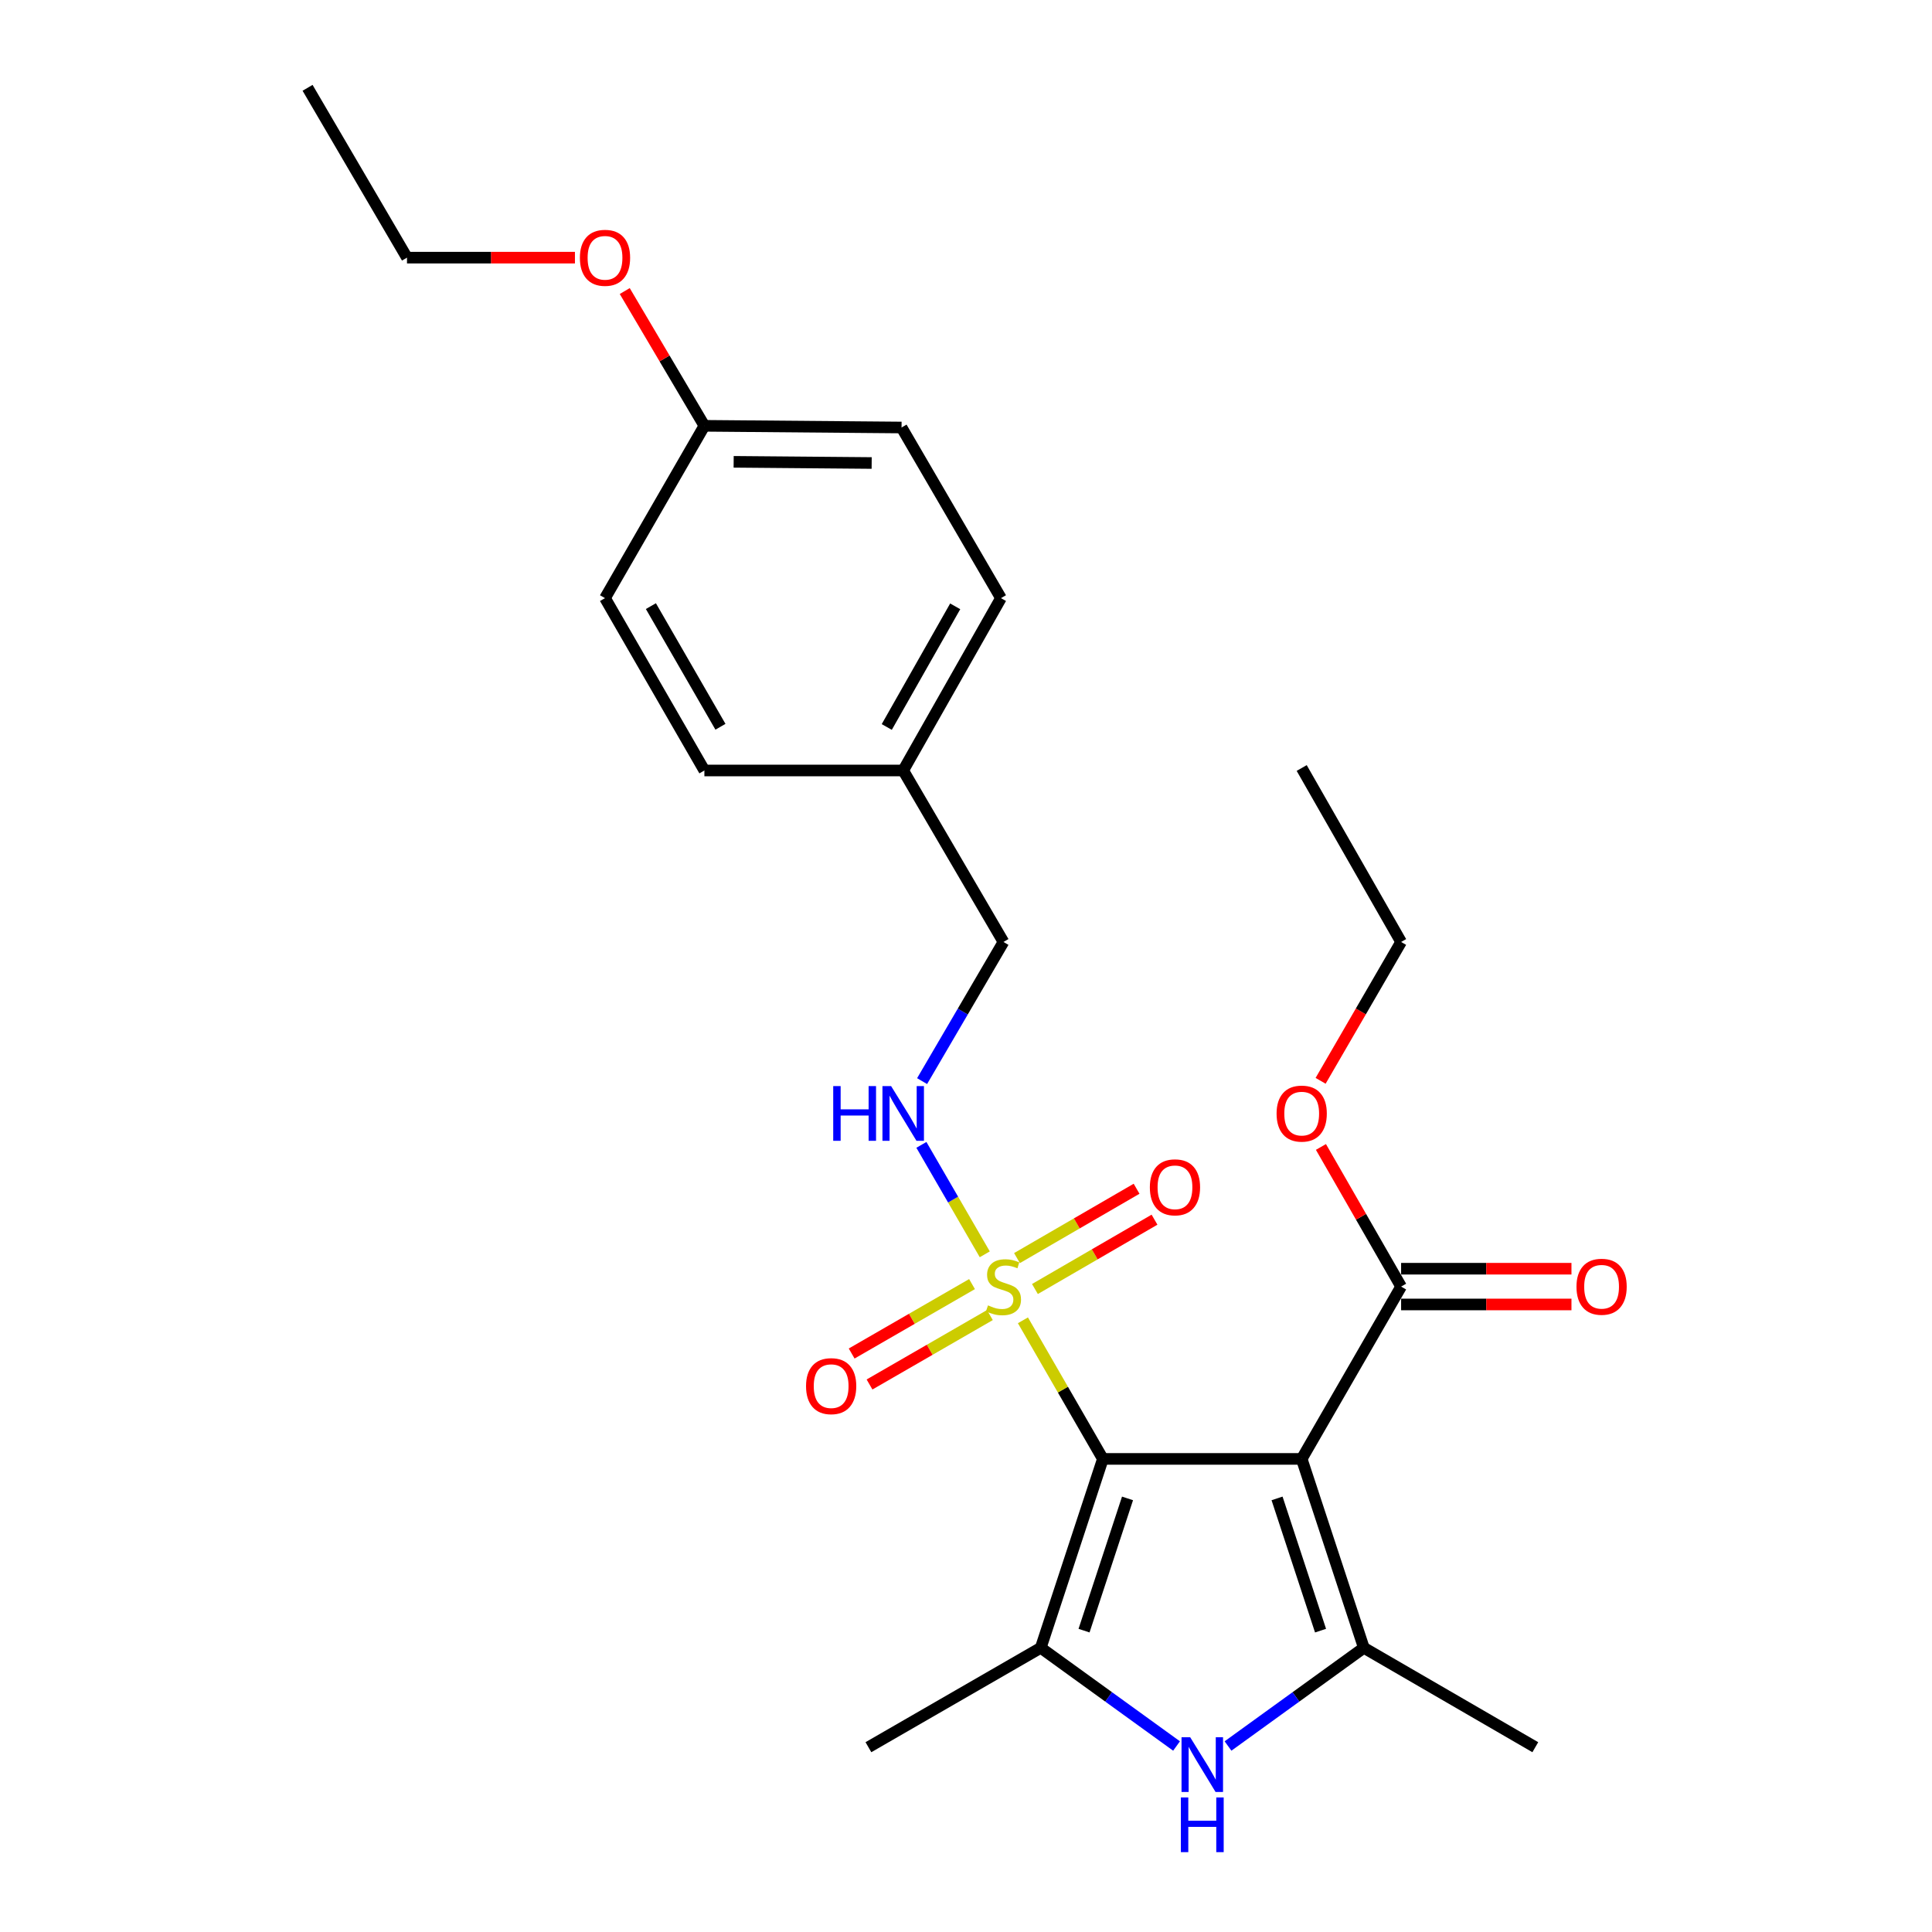 <?xml version='1.0' encoding='iso-8859-1'?>
<svg version='1.1' baseProfile='full'
              xmlns='http://www.w3.org/2000/svg'
                      xmlns:rdkit='http://www.rdkit.org/xml'
                      xmlns:xlink='http://www.w3.org/1999/xlink'
                  xml:space='preserve'
width='1000px' height='1000px' viewBox='0 0 1000 1000'>
<!-- END OF HEADER -->
<rect style='opacity:1.0;fill:#FFFFFF;stroke:none' width='1000' height='1000' x='0' y='0'> </rect>
<path class='bond-0' d='M 570.851,755.128 L 673.756,755.128' style='fill:none;fill-rule:evenodd;stroke:#000000;stroke-width:6px;stroke-linecap:butt;stroke-linejoin:miter;stroke-opacity:1' />
<path class='bond-1' d='M 570.851,755.128 L 550.157,719.26' style='fill:none;fill-rule:evenodd;stroke:#000000;stroke-width:6px;stroke-linecap:butt;stroke-linejoin:miter;stroke-opacity:1' />
<path class='bond-1' d='M 550.157,719.26 L 529.464,683.392' style='fill:none;fill-rule:evenodd;stroke:#CCCC00;stroke-width:6px;stroke-linecap:butt;stroke-linejoin:miter;stroke-opacity:1' />
<path class='bond-2' d='M 570.851,755.128 L 538.691,852.903' style='fill:none;fill-rule:evenodd;stroke:#000000;stroke-width:6px;stroke-linecap:butt;stroke-linejoin:miter;stroke-opacity:1' />
<path class='bond-2' d='M 583.607,775.576 L 561.095,844.019' style='fill:none;fill-rule:evenodd;stroke:#000000;stroke-width:6px;stroke-linecap:butt;stroke-linejoin:miter;stroke-opacity:1' />
<path class='bond-3' d='M 673.756,755.128 L 705.916,852.903' style='fill:none;fill-rule:evenodd;stroke:#000000;stroke-width:6px;stroke-linecap:butt;stroke-linejoin:miter;stroke-opacity:1' />
<path class='bond-3' d='M 661,775.576 L 683.512,844.019' style='fill:none;fill-rule:evenodd;stroke:#000000;stroke-width:6px;stroke-linecap:butt;stroke-linejoin:miter;stroke-opacity:1' />
<path class='bond-5' d='M 673.756,755.128 L 725.214,665.938' style='fill:none;fill-rule:evenodd;stroke:#000000;stroke-width:6px;stroke-linecap:butt;stroke-linejoin:miter;stroke-opacity:1' />
<path class='bond-6' d='M 509.717,649.229 L 493.316,620.906' style='fill:none;fill-rule:evenodd;stroke:#CCCC00;stroke-width:6px;stroke-linecap:butt;stroke-linejoin:miter;stroke-opacity:1' />
<path class='bond-6' d='M 493.316,620.906 L 476.914,592.583' style='fill:none;fill-rule:evenodd;stroke:#0000FF;stroke-width:6px;stroke-linecap:butt;stroke-linejoin:miter;stroke-opacity:1' />
<path class='bond-7' d='M 535.68,667.191 L 566.627,649.248' style='fill:none;fill-rule:evenodd;stroke:#CCCC00;stroke-width:6px;stroke-linecap:butt;stroke-linejoin:miter;stroke-opacity:1' />
<path class='bond-7' d='M 566.627,649.248 L 597.574,631.305' style='fill:none;fill-rule:evenodd;stroke:#FF0000;stroke-width:6px;stroke-linecap:butt;stroke-linejoin:miter;stroke-opacity:1' />
<path class='bond-7' d='M 526.398,651.181 L 557.345,633.238' style='fill:none;fill-rule:evenodd;stroke:#CCCC00;stroke-width:6px;stroke-linecap:butt;stroke-linejoin:miter;stroke-opacity:1' />
<path class='bond-7' d='M 557.345,633.238 L 588.292,615.295' style='fill:none;fill-rule:evenodd;stroke:#FF0000;stroke-width:6px;stroke-linecap:butt;stroke-linejoin:miter;stroke-opacity:1' />
<path class='bond-8' d='M 503.116,664.645 L 471.967,682.613' style='fill:none;fill-rule:evenodd;stroke:#CCCC00;stroke-width:6px;stroke-linecap:butt;stroke-linejoin:miter;stroke-opacity:1' />
<path class='bond-8' d='M 471.967,682.613 L 440.818,700.581' style='fill:none;fill-rule:evenodd;stroke:#FF0000;stroke-width:6px;stroke-linecap:butt;stroke-linejoin:miter;stroke-opacity:1' />
<path class='bond-8' d='M 512.363,680.676 L 481.214,698.643' style='fill:none;fill-rule:evenodd;stroke:#CCCC00;stroke-width:6px;stroke-linecap:butt;stroke-linejoin:miter;stroke-opacity:1' />
<path class='bond-8' d='M 481.214,698.643 L 450.065,716.611' style='fill:none;fill-rule:evenodd;stroke:#FF0000;stroke-width:6px;stroke-linecap:butt;stroke-linejoin:miter;stroke-opacity:1' />
<path class='bond-4' d='M 538.691,852.903 L 573.835,878.314' style='fill:none;fill-rule:evenodd;stroke:#000000;stroke-width:6px;stroke-linecap:butt;stroke-linejoin:miter;stroke-opacity:1' />
<path class='bond-4' d='M 573.835,878.314 L 608.979,903.726' style='fill:none;fill-rule:evenodd;stroke:#0000FF;stroke-width:6px;stroke-linecap:butt;stroke-linejoin:miter;stroke-opacity:1' />
<path class='bond-13' d='M 538.691,852.903 L 449.491,904.35' style='fill:none;fill-rule:evenodd;stroke:#000000;stroke-width:6px;stroke-linecap:butt;stroke-linejoin:miter;stroke-opacity:1' />
<path class='bond-12' d='M 705.916,852.903 L 794.674,904.35' style='fill:none;fill-rule:evenodd;stroke:#000000;stroke-width:6px;stroke-linecap:butt;stroke-linejoin:miter;stroke-opacity:1' />
<path class='bond-25' d='M 705.916,852.903 L 670.767,878.315' style='fill:none;fill-rule:evenodd;stroke:#000000;stroke-width:6px;stroke-linecap:butt;stroke-linejoin:miter;stroke-opacity:1' />
<path class='bond-25' d='M 670.767,878.315 L 635.618,903.727' style='fill:none;fill-rule:evenodd;stroke:#0000FF;stroke-width:6px;stroke-linecap:butt;stroke-linejoin:miter;stroke-opacity:1' />
<path class='bond-9' d='M 725.214,675.191 L 769.301,675.191' style='fill:none;fill-rule:evenodd;stroke:#000000;stroke-width:6px;stroke-linecap:butt;stroke-linejoin:miter;stroke-opacity:1' />
<path class='bond-9' d='M 769.301,675.191 L 813.388,675.191' style='fill:none;fill-rule:evenodd;stroke:#FF0000;stroke-width:6px;stroke-linecap:butt;stroke-linejoin:miter;stroke-opacity:1' />
<path class='bond-9' d='M 725.214,656.685 L 769.301,656.685' style='fill:none;fill-rule:evenodd;stroke:#000000;stroke-width:6px;stroke-linecap:butt;stroke-linejoin:miter;stroke-opacity:1' />
<path class='bond-9' d='M 769.301,656.685 L 813.388,656.685' style='fill:none;fill-rule:evenodd;stroke:#FF0000;stroke-width:6px;stroke-linecap:butt;stroke-linejoin:miter;stroke-opacity:1' />
<path class='bond-11' d='M 725.214,665.938 L 704.464,629.799' style='fill:none;fill-rule:evenodd;stroke:#000000;stroke-width:6px;stroke-linecap:butt;stroke-linejoin:miter;stroke-opacity:1' />
<path class='bond-11' d='M 704.464,629.799 L 683.714,593.66' style='fill:none;fill-rule:evenodd;stroke:#FF0000;stroke-width:6px;stroke-linecap:butt;stroke-linejoin:miter;stroke-opacity:1' />
<path class='bond-10' d='M 477.277,559.586 L 498.335,523.572' style='fill:none;fill-rule:evenodd;stroke:#0000FF;stroke-width:6px;stroke-linecap:butt;stroke-linejoin:miter;stroke-opacity:1' />
<path class='bond-10' d='M 498.335,523.572 L 519.394,487.558' style='fill:none;fill-rule:evenodd;stroke:#000000;stroke-width:6px;stroke-linecap:butt;stroke-linejoin:miter;stroke-opacity:1' />
<path class='bond-14' d='M 519.394,487.558 L 467.494,398.8' style='fill:none;fill-rule:evenodd;stroke:#000000;stroke-width:6px;stroke-linecap:butt;stroke-linejoin:miter;stroke-opacity:1' />
<path class='bond-21' d='M 683.545,559.432 L 704.38,523.495' style='fill:none;fill-rule:evenodd;stroke:#FF0000;stroke-width:6px;stroke-linecap:butt;stroke-linejoin:miter;stroke-opacity:1' />
<path class='bond-21' d='M 704.38,523.495 L 725.214,487.558' style='fill:none;fill-rule:evenodd;stroke:#000000;stroke-width:6px;stroke-linecap:butt;stroke-linejoin:miter;stroke-opacity:1' />
<path class='bond-16' d='M 467.494,398.8 L 364.589,398.8' style='fill:none;fill-rule:evenodd;stroke:#000000;stroke-width:6px;stroke-linecap:butt;stroke-linejoin:miter;stroke-opacity:1' />
<path class='bond-17' d='M 467.494,398.8 L 518.098,309.59' style='fill:none;fill-rule:evenodd;stroke:#000000;stroke-width:6px;stroke-linecap:butt;stroke-linejoin:miter;stroke-opacity:1' />
<path class='bond-17' d='M 458.988,376.288 L 494.411,313.841' style='fill:none;fill-rule:evenodd;stroke:#000000;stroke-width:6px;stroke-linecap:butt;stroke-linejoin:miter;stroke-opacity:1' />
<path class='bond-15' d='M 364.589,220.4 L 466.641,221.274' style='fill:none;fill-rule:evenodd;stroke:#000000;stroke-width:6px;stroke-linecap:butt;stroke-linejoin:miter;stroke-opacity:1' />
<path class='bond-15' d='M 379.738,239.037 L 451.174,239.649' style='fill:none;fill-rule:evenodd;stroke:#000000;stroke-width:6px;stroke-linecap:butt;stroke-linejoin:miter;stroke-opacity:1' />
<path class='bond-20' d='M 364.589,220.4 L 343.978,185.524' style='fill:none;fill-rule:evenodd;stroke:#000000;stroke-width:6px;stroke-linecap:butt;stroke-linejoin:miter;stroke-opacity:1' />
<path class='bond-20' d='M 343.978,185.524 L 323.368,150.647' style='fill:none;fill-rule:evenodd;stroke:#FF0000;stroke-width:6px;stroke-linecap:butt;stroke-linejoin:miter;stroke-opacity:1' />
<path class='bond-26' d='M 364.589,220.4 L 313.152,309.59' style='fill:none;fill-rule:evenodd;stroke:#000000;stroke-width:6px;stroke-linecap:butt;stroke-linejoin:miter;stroke-opacity:1' />
<path class='bond-18' d='M 364.589,398.8 L 313.152,309.59' style='fill:none;fill-rule:evenodd;stroke:#000000;stroke-width:6px;stroke-linecap:butt;stroke-linejoin:miter;stroke-opacity:1' />
<path class='bond-18' d='M 372.905,376.175 L 336.9,313.728' style='fill:none;fill-rule:evenodd;stroke:#000000;stroke-width:6px;stroke-linecap:butt;stroke-linejoin:miter;stroke-opacity:1' />
<path class='bond-19' d='M 518.098,309.59 L 466.641,221.274' style='fill:none;fill-rule:evenodd;stroke:#000000;stroke-width:6px;stroke-linecap:butt;stroke-linejoin:miter;stroke-opacity:1' />
<path class='bond-22' d='M 297.589,133.359 L 254.124,133.359' style='fill:none;fill-rule:evenodd;stroke:#FF0000;stroke-width:6px;stroke-linecap:butt;stroke-linejoin:miter;stroke-opacity:1' />
<path class='bond-22' d='M 254.124,133.359 L 210.658,133.359' style='fill:none;fill-rule:evenodd;stroke:#000000;stroke-width:6px;stroke-linecap:butt;stroke-linejoin:miter;stroke-opacity:1' />
<path class='bond-23' d='M 725.214,487.558 L 673.756,397.515' style='fill:none;fill-rule:evenodd;stroke:#000000;stroke-width:6px;stroke-linecap:butt;stroke-linejoin:miter;stroke-opacity:1' />
<path class='bond-24' d='M 210.658,133.359 L 159.2,45.455' style='fill:none;fill-rule:evenodd;stroke:#000000;stroke-width:6px;stroke-linecap:butt;stroke-linejoin:miter;stroke-opacity:1' />
<path  class='atom-2' d='M 511.394 675.658
Q 511.714 675.778, 513.034 676.338
Q 514.354 676.898, 515.794 677.258
Q 517.274 677.578, 518.714 677.578
Q 521.394 677.578, 522.954 676.298
Q 524.514 674.978, 524.514 672.698
Q 524.514 671.138, 523.714 670.178
Q 522.954 669.218, 521.754 668.698
Q 520.554 668.178, 518.554 667.578
Q 516.034 666.818, 514.514 666.098
Q 513.034 665.378, 511.954 663.858
Q 510.914 662.338, 510.914 659.778
Q 510.914 656.218, 513.314 654.018
Q 515.754 651.818, 520.554 651.818
Q 523.834 651.818, 527.554 653.378
L 526.634 656.458
Q 523.234 655.058, 520.674 655.058
Q 517.914 655.058, 516.394 656.218
Q 514.874 657.338, 514.914 659.298
Q 514.914 660.818, 515.674 661.738
Q 516.474 662.658, 517.594 663.178
Q 518.754 663.698, 520.674 664.298
Q 523.234 665.098, 524.754 665.898
Q 526.274 666.698, 527.354 668.338
Q 528.474 669.938, 528.474 672.698
Q 528.474 676.618, 525.834 678.738
Q 523.234 680.818, 518.874 680.818
Q 516.354 680.818, 514.434 680.258
Q 512.554 679.738, 510.314 678.818
L 511.394 675.658
' fill='#CCCC00'/>
<path  class='atom-5' d='M 616.039 899.196
L 625.319 914.196
Q 626.239 915.676, 627.719 918.356
Q 629.199 921.036, 629.279 921.196
L 629.279 899.196
L 633.039 899.196
L 633.039 927.516
L 629.159 927.516
L 619.199 911.116
Q 618.039 909.196, 616.799 906.996
Q 615.599 904.796, 615.239 904.116
L 615.239 927.516
L 611.559 927.516
L 611.559 899.196
L 616.039 899.196
' fill='#0000FF'/>
<path  class='atom-5' d='M 611.219 930.348
L 615.059 930.348
L 615.059 942.388
L 629.539 942.388
L 629.539 930.348
L 633.379 930.348
L 633.379 958.668
L 629.539 958.668
L 629.539 945.588
L 615.059 945.588
L 615.059 958.668
L 611.219 958.668
L 611.219 930.348
' fill='#0000FF'/>
<path  class='atom-7' d='M 431.274 562.157
L 435.114 562.157
L 435.114 574.197
L 449.594 574.197
L 449.594 562.157
L 453.434 562.157
L 453.434 590.477
L 449.594 590.477
L 449.594 577.397
L 435.114 577.397
L 435.114 590.477
L 431.274 590.477
L 431.274 562.157
' fill='#0000FF'/>
<path  class='atom-7' d='M 461.234 562.157
L 470.514 577.157
Q 471.434 578.637, 472.914 581.317
Q 474.394 583.997, 474.474 584.157
L 474.474 562.157
L 478.234 562.157
L 478.234 590.477
L 474.354 590.477
L 464.394 574.077
Q 463.234 572.157, 461.994 569.957
Q 460.794 567.757, 460.434 567.077
L 460.434 590.477
L 456.754 590.477
L 456.754 562.157
L 461.234 562.157
' fill='#0000FF'/>
<path  class='atom-8' d='M 595.162 614.55
Q 595.162 607.75, 598.522 603.95
Q 601.882 600.15, 608.162 600.15
Q 614.442 600.15, 617.802 603.95
Q 621.162 607.75, 621.162 614.55
Q 621.162 621.43, 617.762 625.35
Q 614.362 629.23, 608.162 629.23
Q 601.922 629.23, 598.522 625.35
Q 595.162 621.47, 595.162 614.55
M 608.162 626.03
Q 612.482 626.03, 614.802 623.15
Q 617.162 620.23, 617.162 614.55
Q 617.162 608.99, 614.802 606.19
Q 612.482 603.35, 608.162 603.35
Q 603.842 603.35, 601.482 606.15
Q 599.162 608.95, 599.162 614.55
Q 599.162 620.27, 601.482 623.15
Q 603.842 626.03, 608.162 626.03
' fill='#FF0000'/>
<path  class='atom-9' d='M 417.204 717.466
Q 417.204 710.666, 420.564 706.866
Q 423.924 703.066, 430.204 703.066
Q 436.484 703.066, 439.844 706.866
Q 443.204 710.666, 443.204 717.466
Q 443.204 724.346, 439.804 728.266
Q 436.404 732.146, 430.204 732.146
Q 423.964 732.146, 420.564 728.266
Q 417.204 724.386, 417.204 717.466
M 430.204 728.946
Q 434.524 728.946, 436.844 726.066
Q 439.204 723.146, 439.204 717.466
Q 439.204 711.906, 436.844 709.106
Q 434.524 706.266, 430.204 706.266
Q 425.884 706.266, 423.524 709.066
Q 421.204 711.866, 421.204 717.466
Q 421.204 723.186, 423.524 726.066
Q 425.884 728.946, 430.204 728.946
' fill='#FF0000'/>
<path  class='atom-10' d='M 815.983 666.018
Q 815.983 659.218, 819.343 655.418
Q 822.703 651.618, 828.983 651.618
Q 835.263 651.618, 838.623 655.418
Q 841.983 659.218, 841.983 666.018
Q 841.983 672.898, 838.583 676.818
Q 835.183 680.698, 828.983 680.698
Q 822.743 680.698, 819.343 676.818
Q 815.983 672.938, 815.983 666.018
M 828.983 677.498
Q 833.303 677.498, 835.623 674.618
Q 837.983 671.698, 837.983 666.018
Q 837.983 660.458, 835.623 657.658
Q 833.303 654.818, 828.983 654.818
Q 824.663 654.818, 822.303 657.618
Q 819.983 660.418, 819.983 666.018
Q 819.983 671.738, 822.303 674.618
Q 824.663 677.498, 828.983 677.498
' fill='#FF0000'/>
<path  class='atom-12' d='M 660.756 576.397
Q 660.756 569.597, 664.116 565.797
Q 667.476 561.997, 673.756 561.997
Q 680.036 561.997, 683.396 565.797
Q 686.756 569.597, 686.756 576.397
Q 686.756 583.277, 683.356 587.197
Q 679.956 591.077, 673.756 591.077
Q 667.516 591.077, 664.116 587.197
Q 660.756 583.317, 660.756 576.397
M 673.756 587.877
Q 678.076 587.877, 680.396 584.997
Q 682.756 582.077, 682.756 576.397
Q 682.756 570.837, 680.396 568.037
Q 678.076 565.197, 673.756 565.197
Q 669.436 565.197, 667.076 567.997
Q 664.756 570.797, 664.756 576.397
Q 664.756 582.117, 667.076 584.997
Q 669.436 587.877, 673.756 587.877
' fill='#FF0000'/>
<path  class='atom-21' d='M 300.152 133.439
Q 300.152 126.639, 303.512 122.839
Q 306.872 119.039, 313.152 119.039
Q 319.432 119.039, 322.792 122.839
Q 326.152 126.639, 326.152 133.439
Q 326.152 140.319, 322.752 144.239
Q 319.352 148.119, 313.152 148.119
Q 306.912 148.119, 303.512 144.239
Q 300.152 140.359, 300.152 133.439
M 313.152 144.919
Q 317.472 144.919, 319.792 142.039
Q 322.152 139.119, 322.152 133.439
Q 322.152 127.879, 319.792 125.079
Q 317.472 122.239, 313.152 122.239
Q 308.832 122.239, 306.472 125.039
Q 304.152 127.839, 304.152 133.439
Q 304.152 139.159, 306.472 142.039
Q 308.832 144.919, 313.152 144.919
' fill='#FF0000'/>
</svg>
